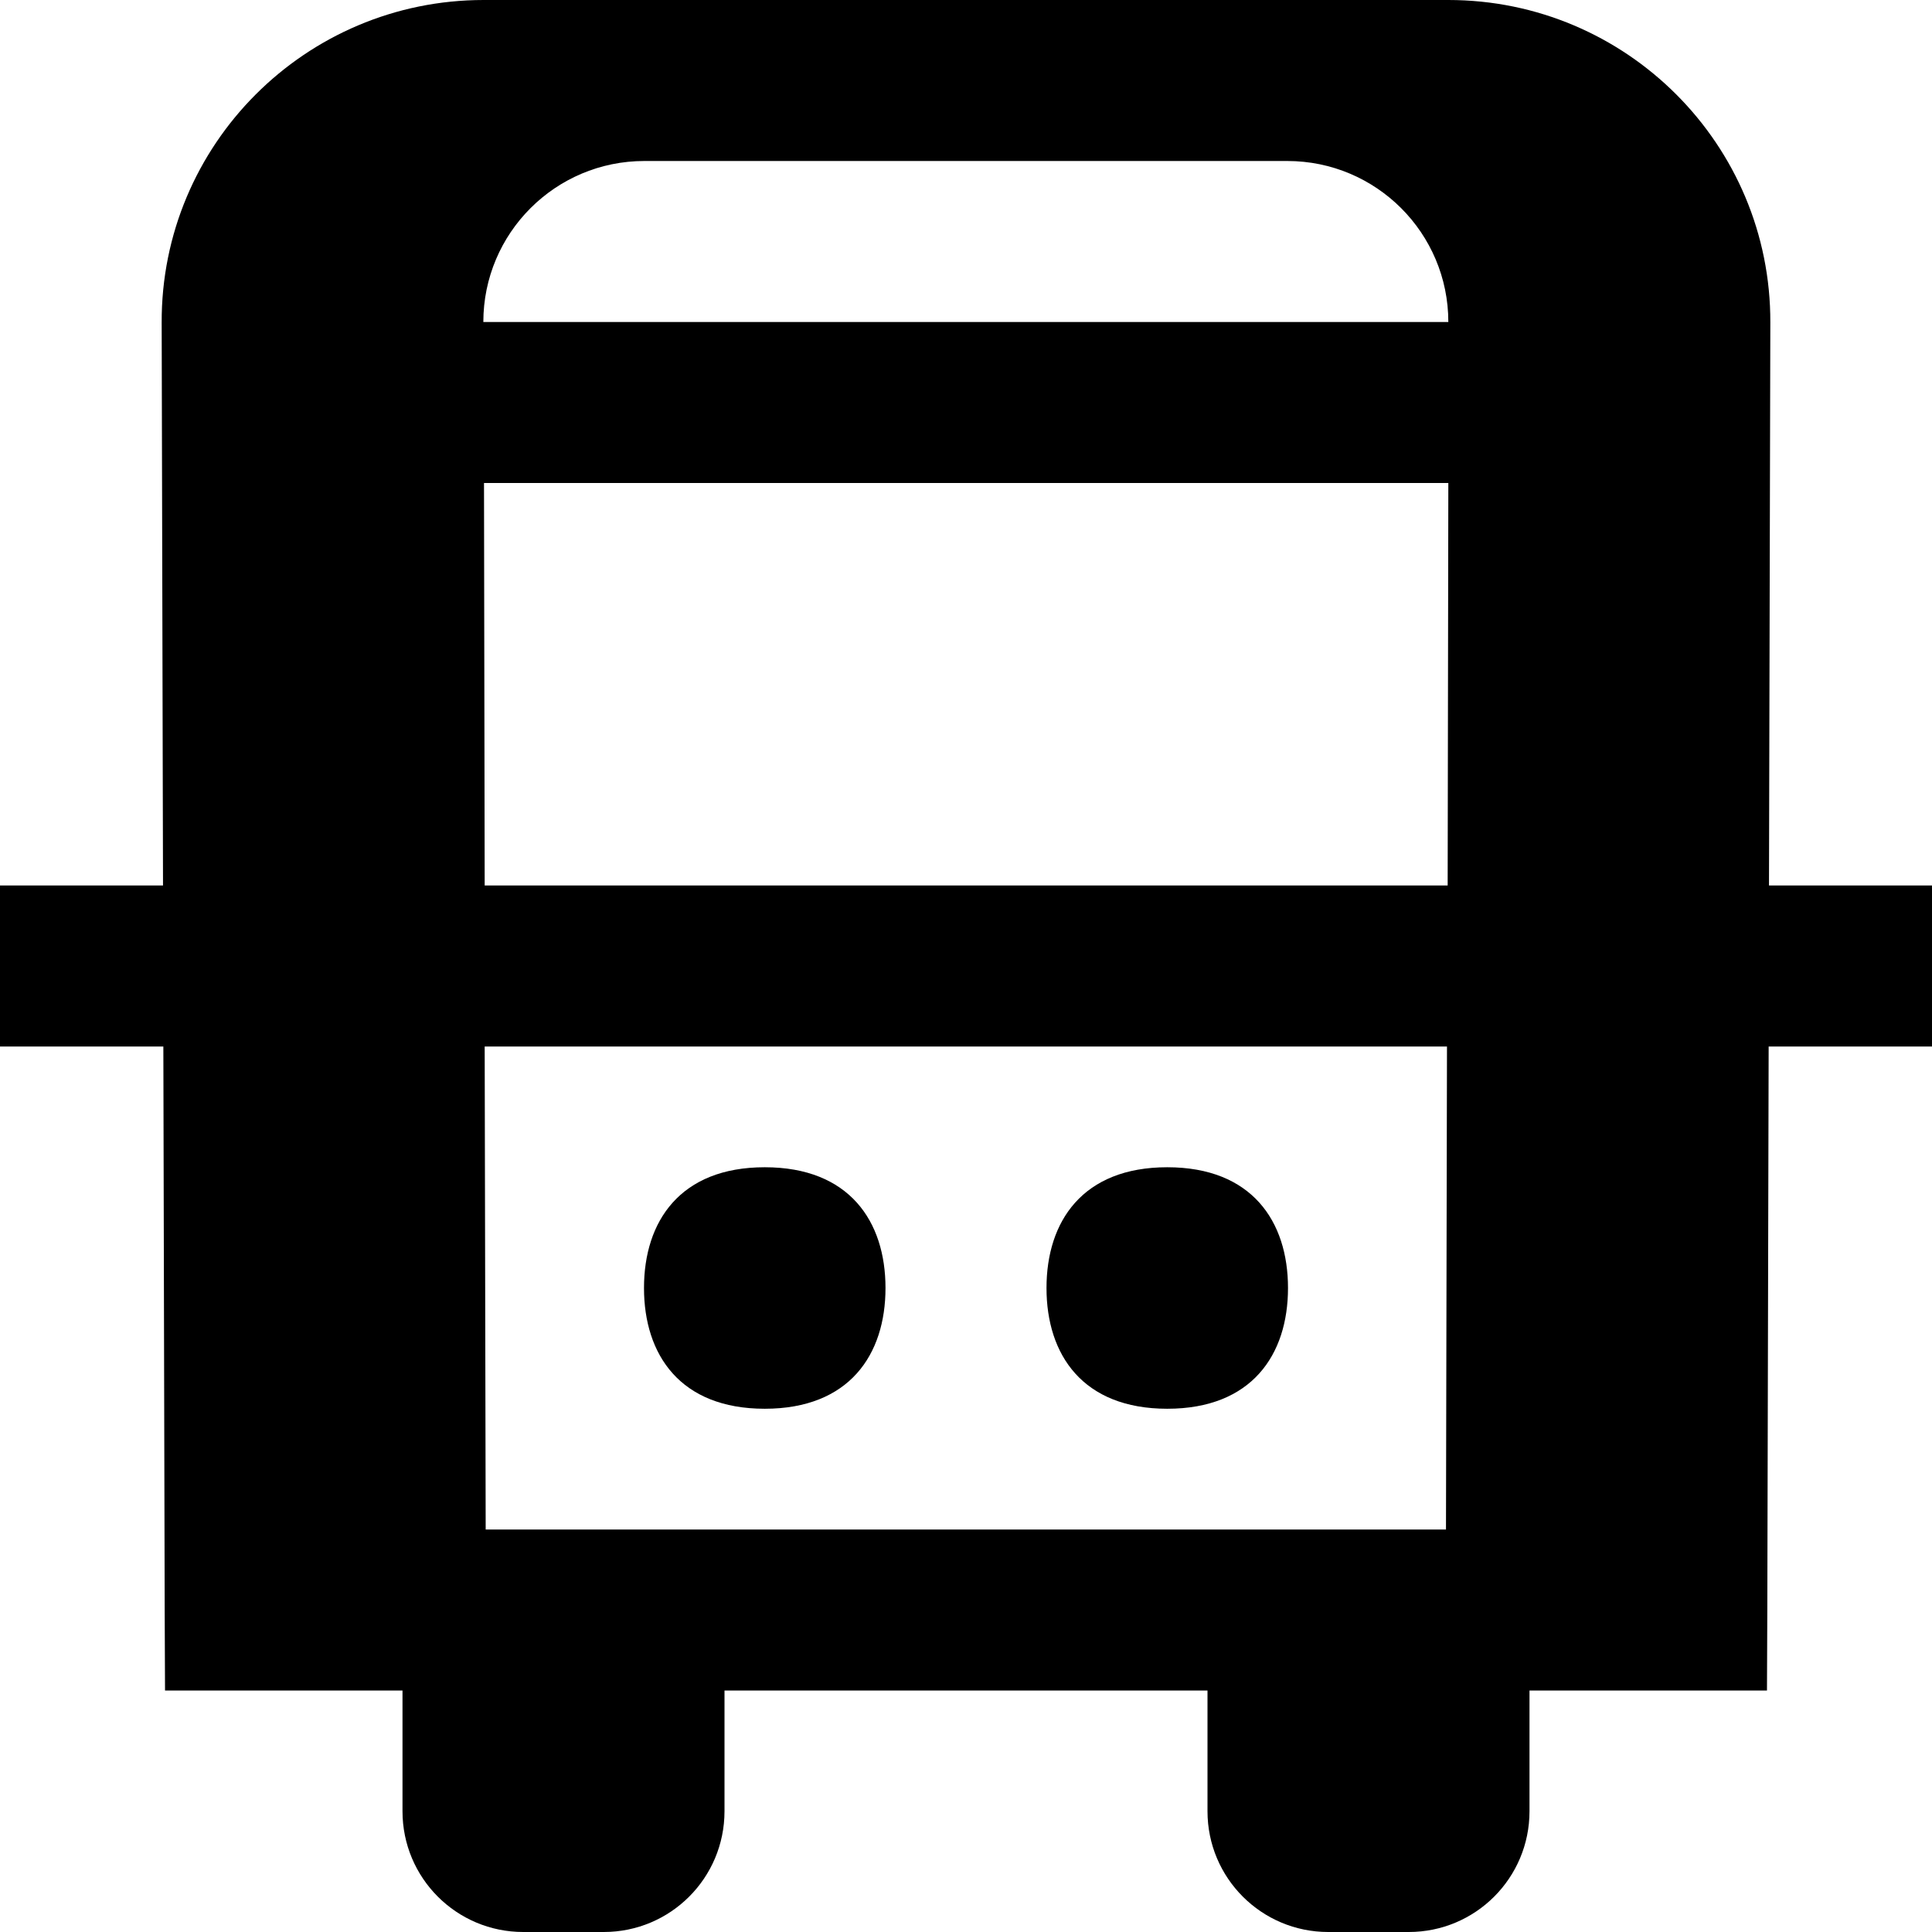 <svg xmlns="http://www.w3.org/2000/svg" viewBox="0 0 576 576"><!--! Font Awesome Pro 7.1.0 by @fontawesome - https://fontawesome.com License - https://fontawesome.com/license (Commercial License) Copyright 2025 Fonticons, Inc. --><path fill="currentColor" d="M384 456L144.8 456L144.5 312L431.4 312L431.1 456L383.9 456zM526.9 480.1L527.3 312L576 312L576 264L527.4 264L527.8 96.2C528 43.1 484.9 0 431.8 0L144.2 0C91.1 0 48 43.1 48.2 96.2L48.6 264L0 264L0 312L48.7 312L49.1 480.1L49.2 504L120 504L120 540C120 559.9 136.1 576 156 576L180 576C199.9 576 216 559.9 216 540L216 504L360 504L360 540C360 559.9 376.1 576 396 576L420 576C439.9 576 456 559.9 456 540L456 504L526.8 504L526.9 480.1zM431.8 144L431.6 264L144.5 264L144.3 144L431.8 144zM431.9 96L144.1 96C144.1 69.5 165.6 48 192.1 48L383.8 48C410.3 48 431.8 69.5 431.8 96zM264 384C264 364.1 253.2 348 228 348C202.8 348 192 364.1 192 384C192 403.9 202.8 420 228 420C253.2 420 264 403.9 264 384zM348 420C373.2 420 384 403.9 384 384C384 364.1 373.2 348 348 348C322.8 348 312 364.1 312 384C312 403.9 322.8 420 348 420z"/></svg>
